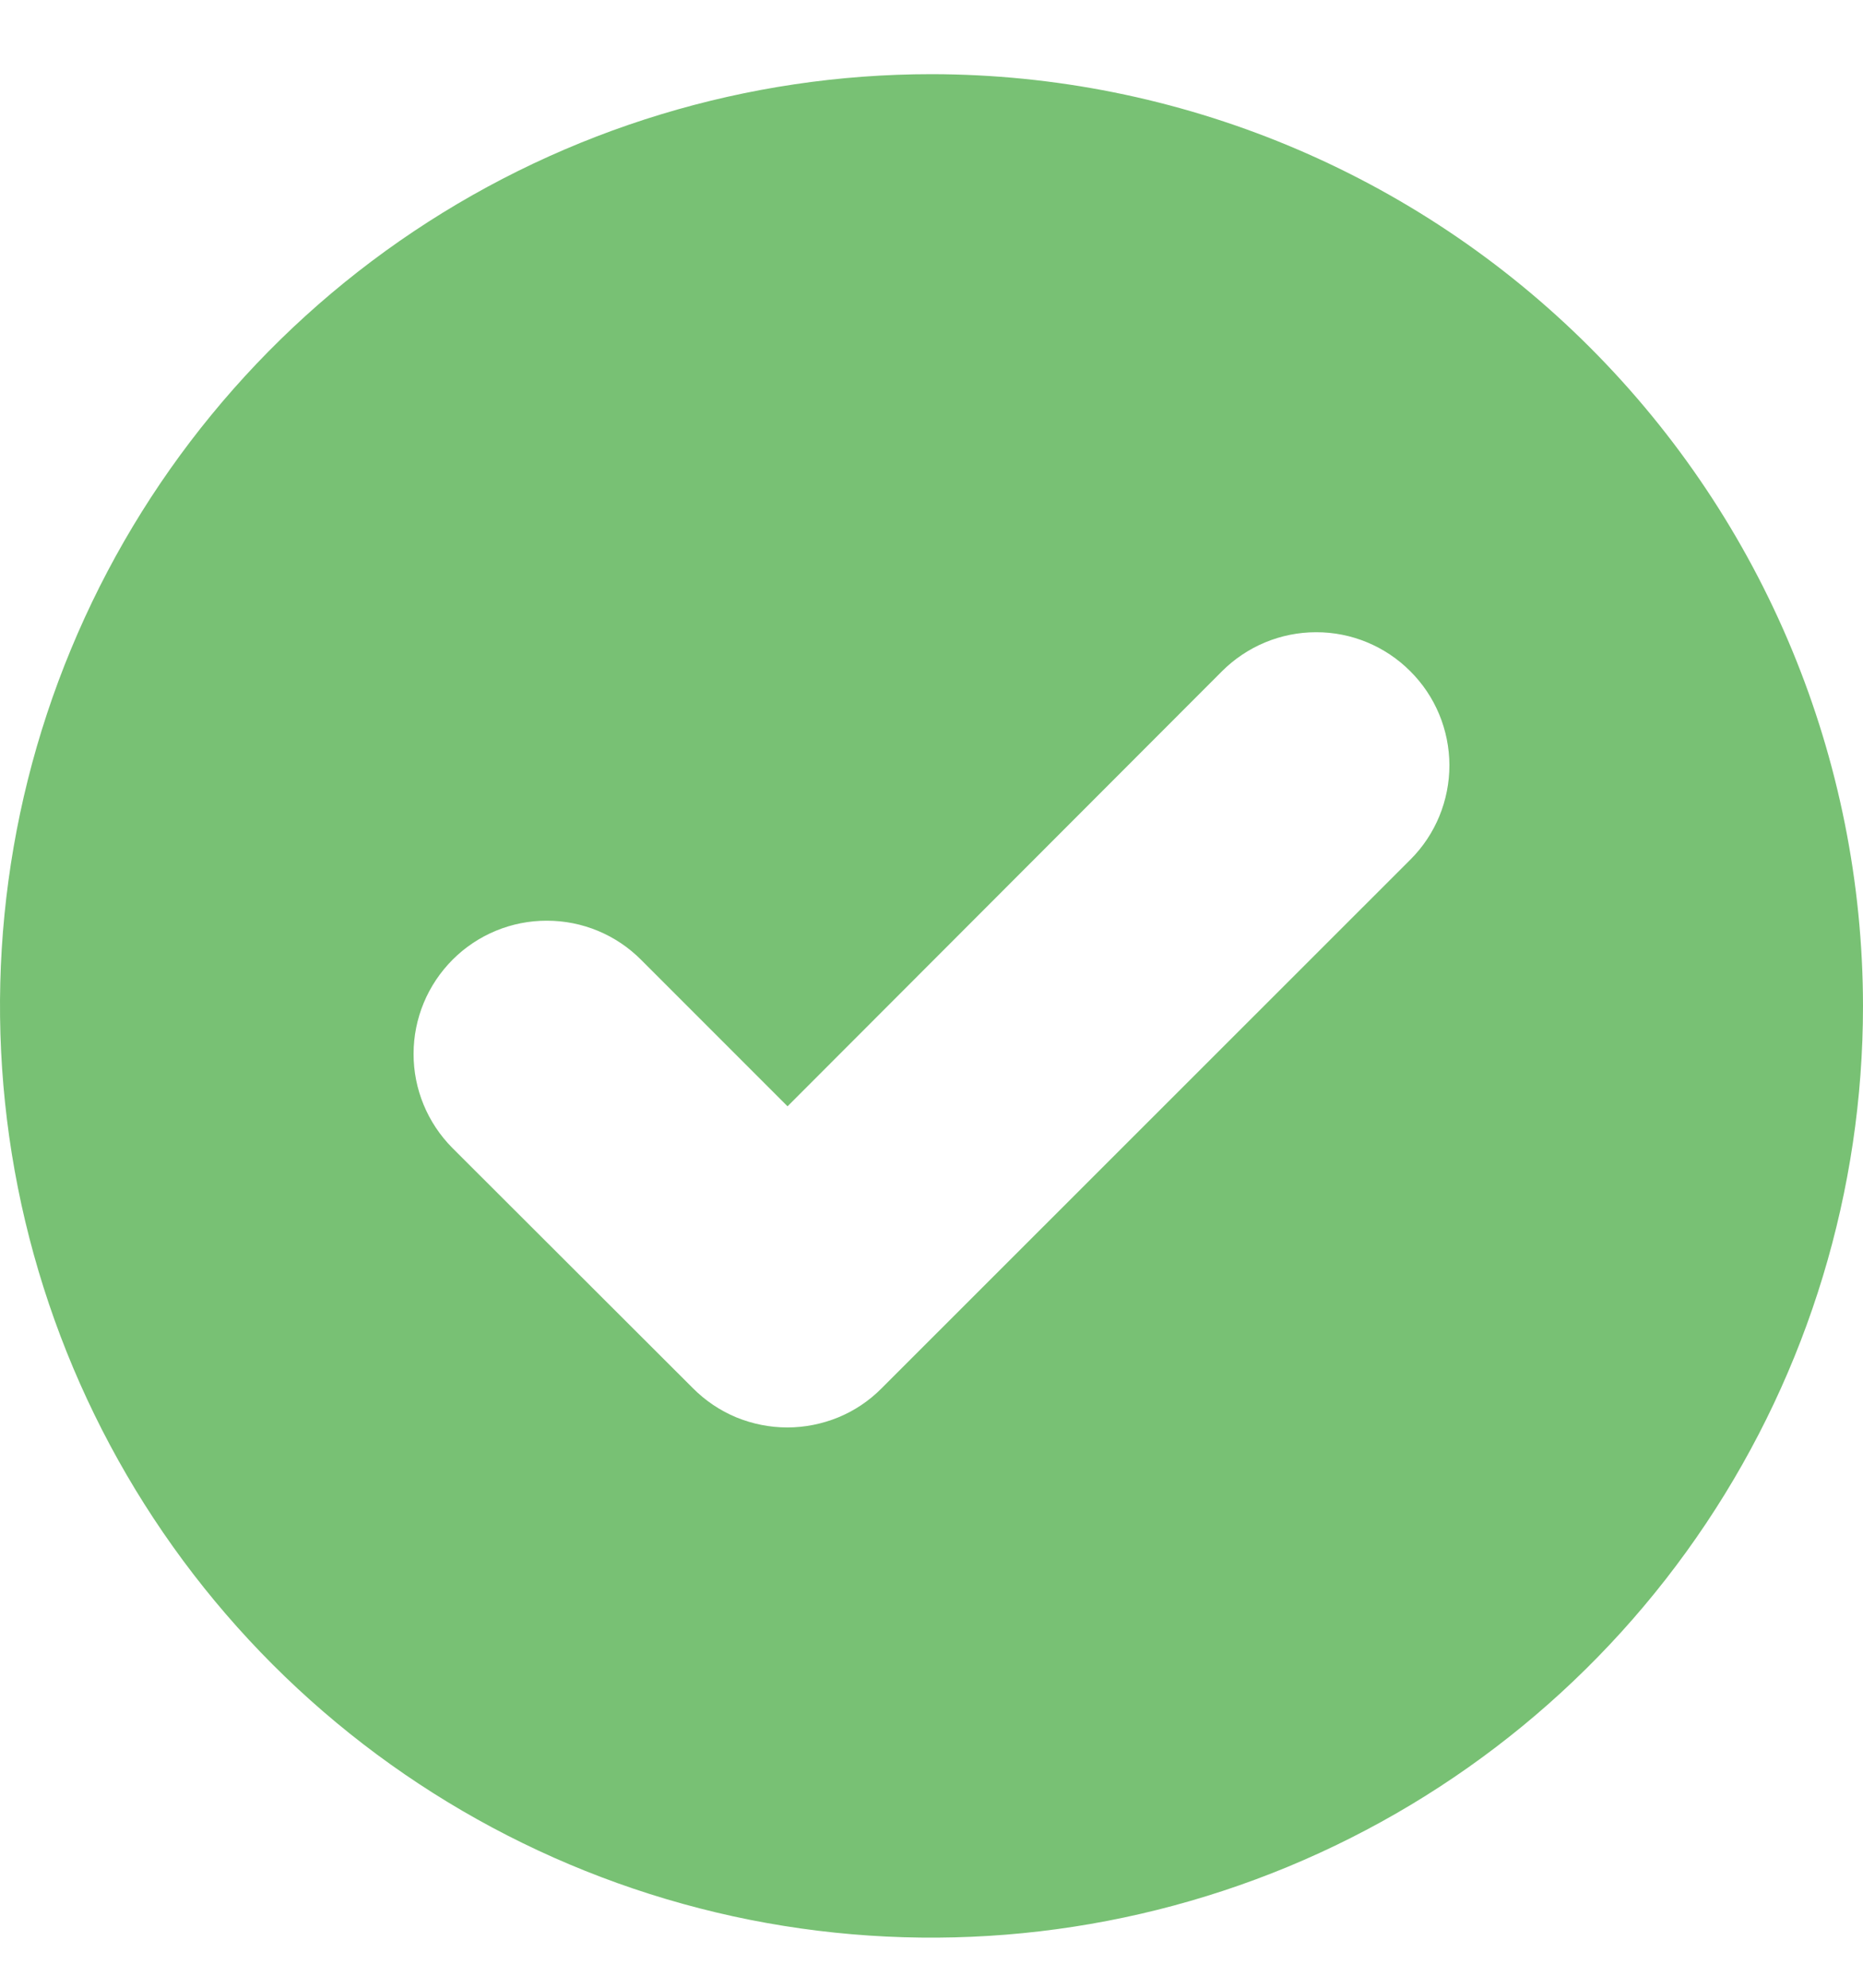 <svg width="15" height="16" viewBox="0 0 15 16" fill="none" xmlns="http://www.w3.org/2000/svg">
<g clip-path="url(#clip0_873_352)">
<path d="M7.5 0.597C6.017 0.597 4.567 1.037 3.333 1.861C2.1 2.685 1.139 3.856 0.571 5.227C0.003 6.597 -0.145 8.105 0.144 9.56C0.434 11.015 1.148 12.351 2.197 13.4C3.246 14.449 4.582 15.163 6.037 15.453C7.492 15.742 9 15.593 10.37 15.026C11.741 14.458 12.912 13.497 13.736 12.263C14.56 11.03 15 9.58 15 8.097C14.998 6.108 14.207 4.202 12.801 2.796C11.395 1.39 9.488 0.599 7.5 0.597ZM11.357 6.918L7.097 11.176C6.998 11.276 6.88 11.355 6.749 11.409C6.619 11.462 6.48 11.49 6.339 11.49C6.198 11.49 6.059 11.462 5.929 11.409C5.799 11.355 5.681 11.276 5.581 11.176L3.643 9.241C3.442 9.039 3.329 8.766 3.33 8.482C3.33 8.197 3.444 7.925 3.645 7.724C3.846 7.523 4.12 7.41 4.404 7.411C4.689 7.411 4.961 7.524 5.162 7.726L6.341 8.905L9.838 5.404C10.039 5.203 10.311 5.089 10.596 5.089C10.88 5.088 11.153 5.201 11.354 5.402C11.556 5.602 11.669 5.875 11.67 6.159C11.67 6.444 11.558 6.717 11.357 6.918Z" fill="#78C174"/>
</g>
<defs>
<clipPath id="clip0_873_352">
<rect width="15" height="15" fill="white" transform="translate(0 0.597)"/>
</clipPath>
</defs>
</svg>
